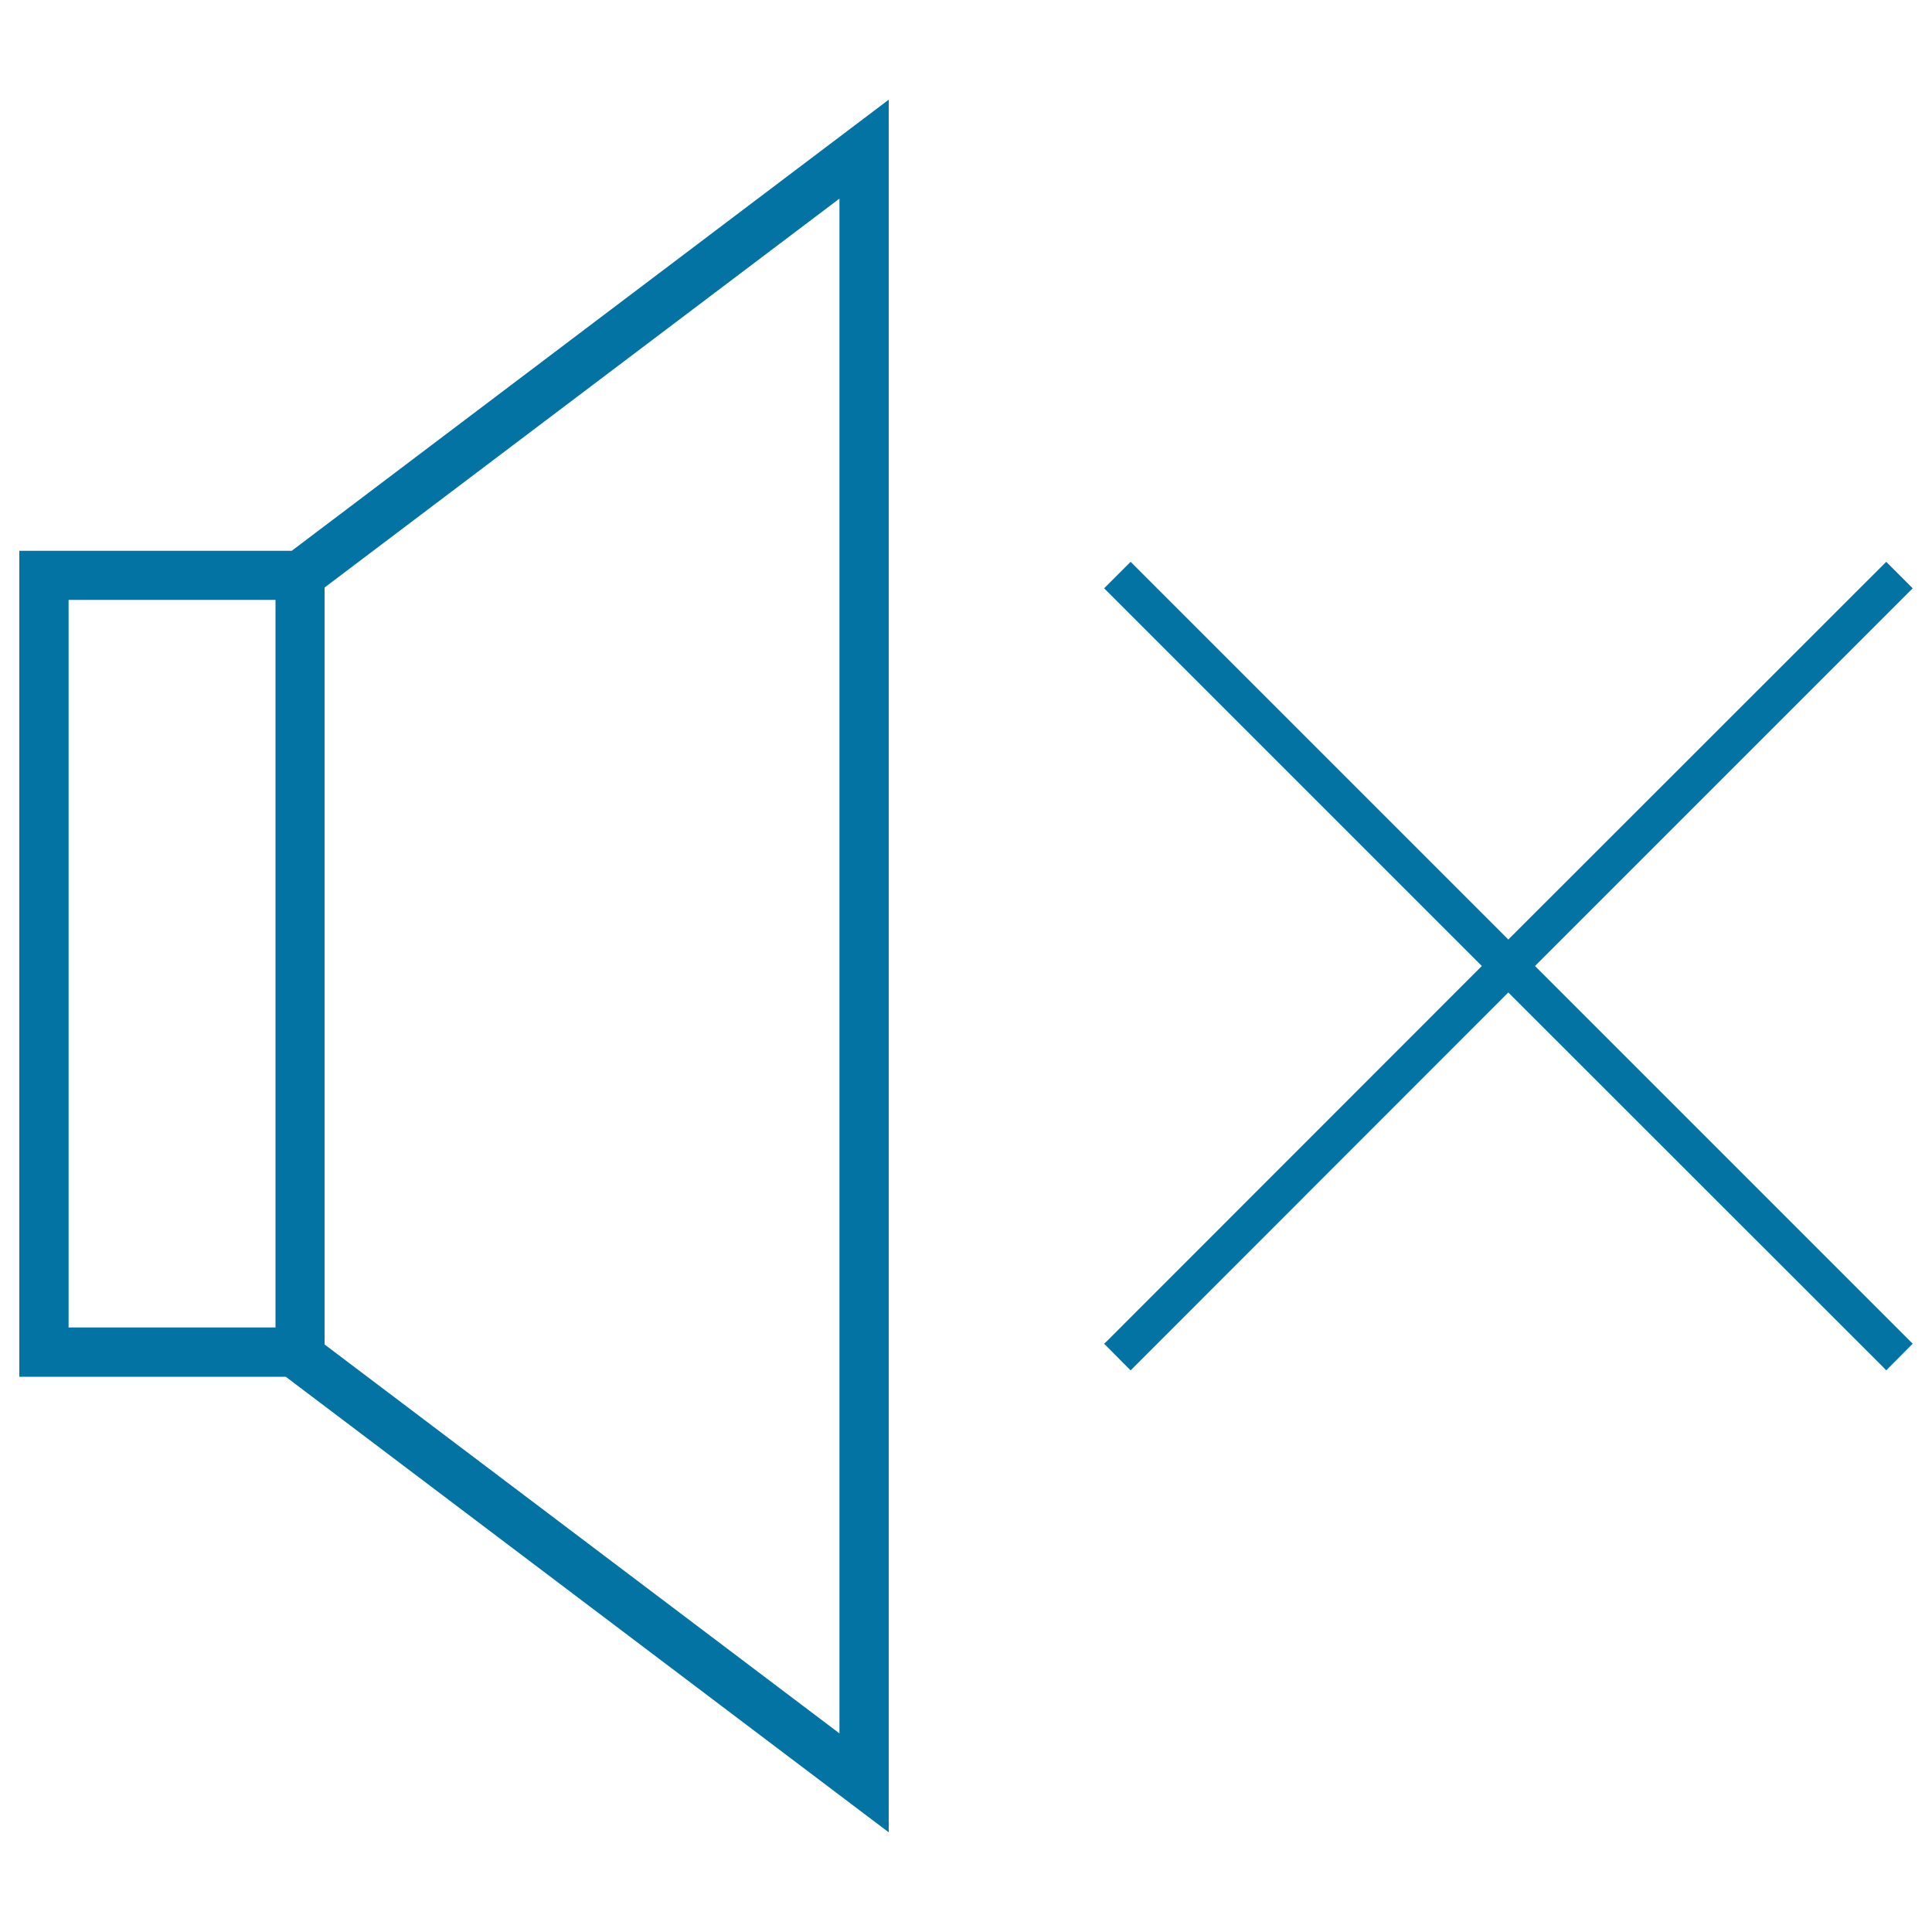 <svg xmlns="http://www.w3.org/2000/svg" viewBox="0 0 1000 1000" style="fill:#0273a2">
<title>Mute SVG icon</title>
<g><g><path d="M10,285.1v427.5h137.9L460,948.4V51.6L151,285.1H10z M35.5,687.1V310.5h107.1v376.6L35.5,687.1L35.5,687.1z M434.5,102.8v794.4L168,695.9V304.1L434.5,102.8z"/><polygon points="988.5,306 990,304.5 976.3,290.8 780.7,486.3 586.7,292.3 585.2,290.8 571.5,304.5 767,500 573,694.1 571.5,695.5 585.2,709.3 780.7,513.7 974.8,707.7 976.3,709.3 990,695.5 794.5,500 "/></g></g>
</svg>